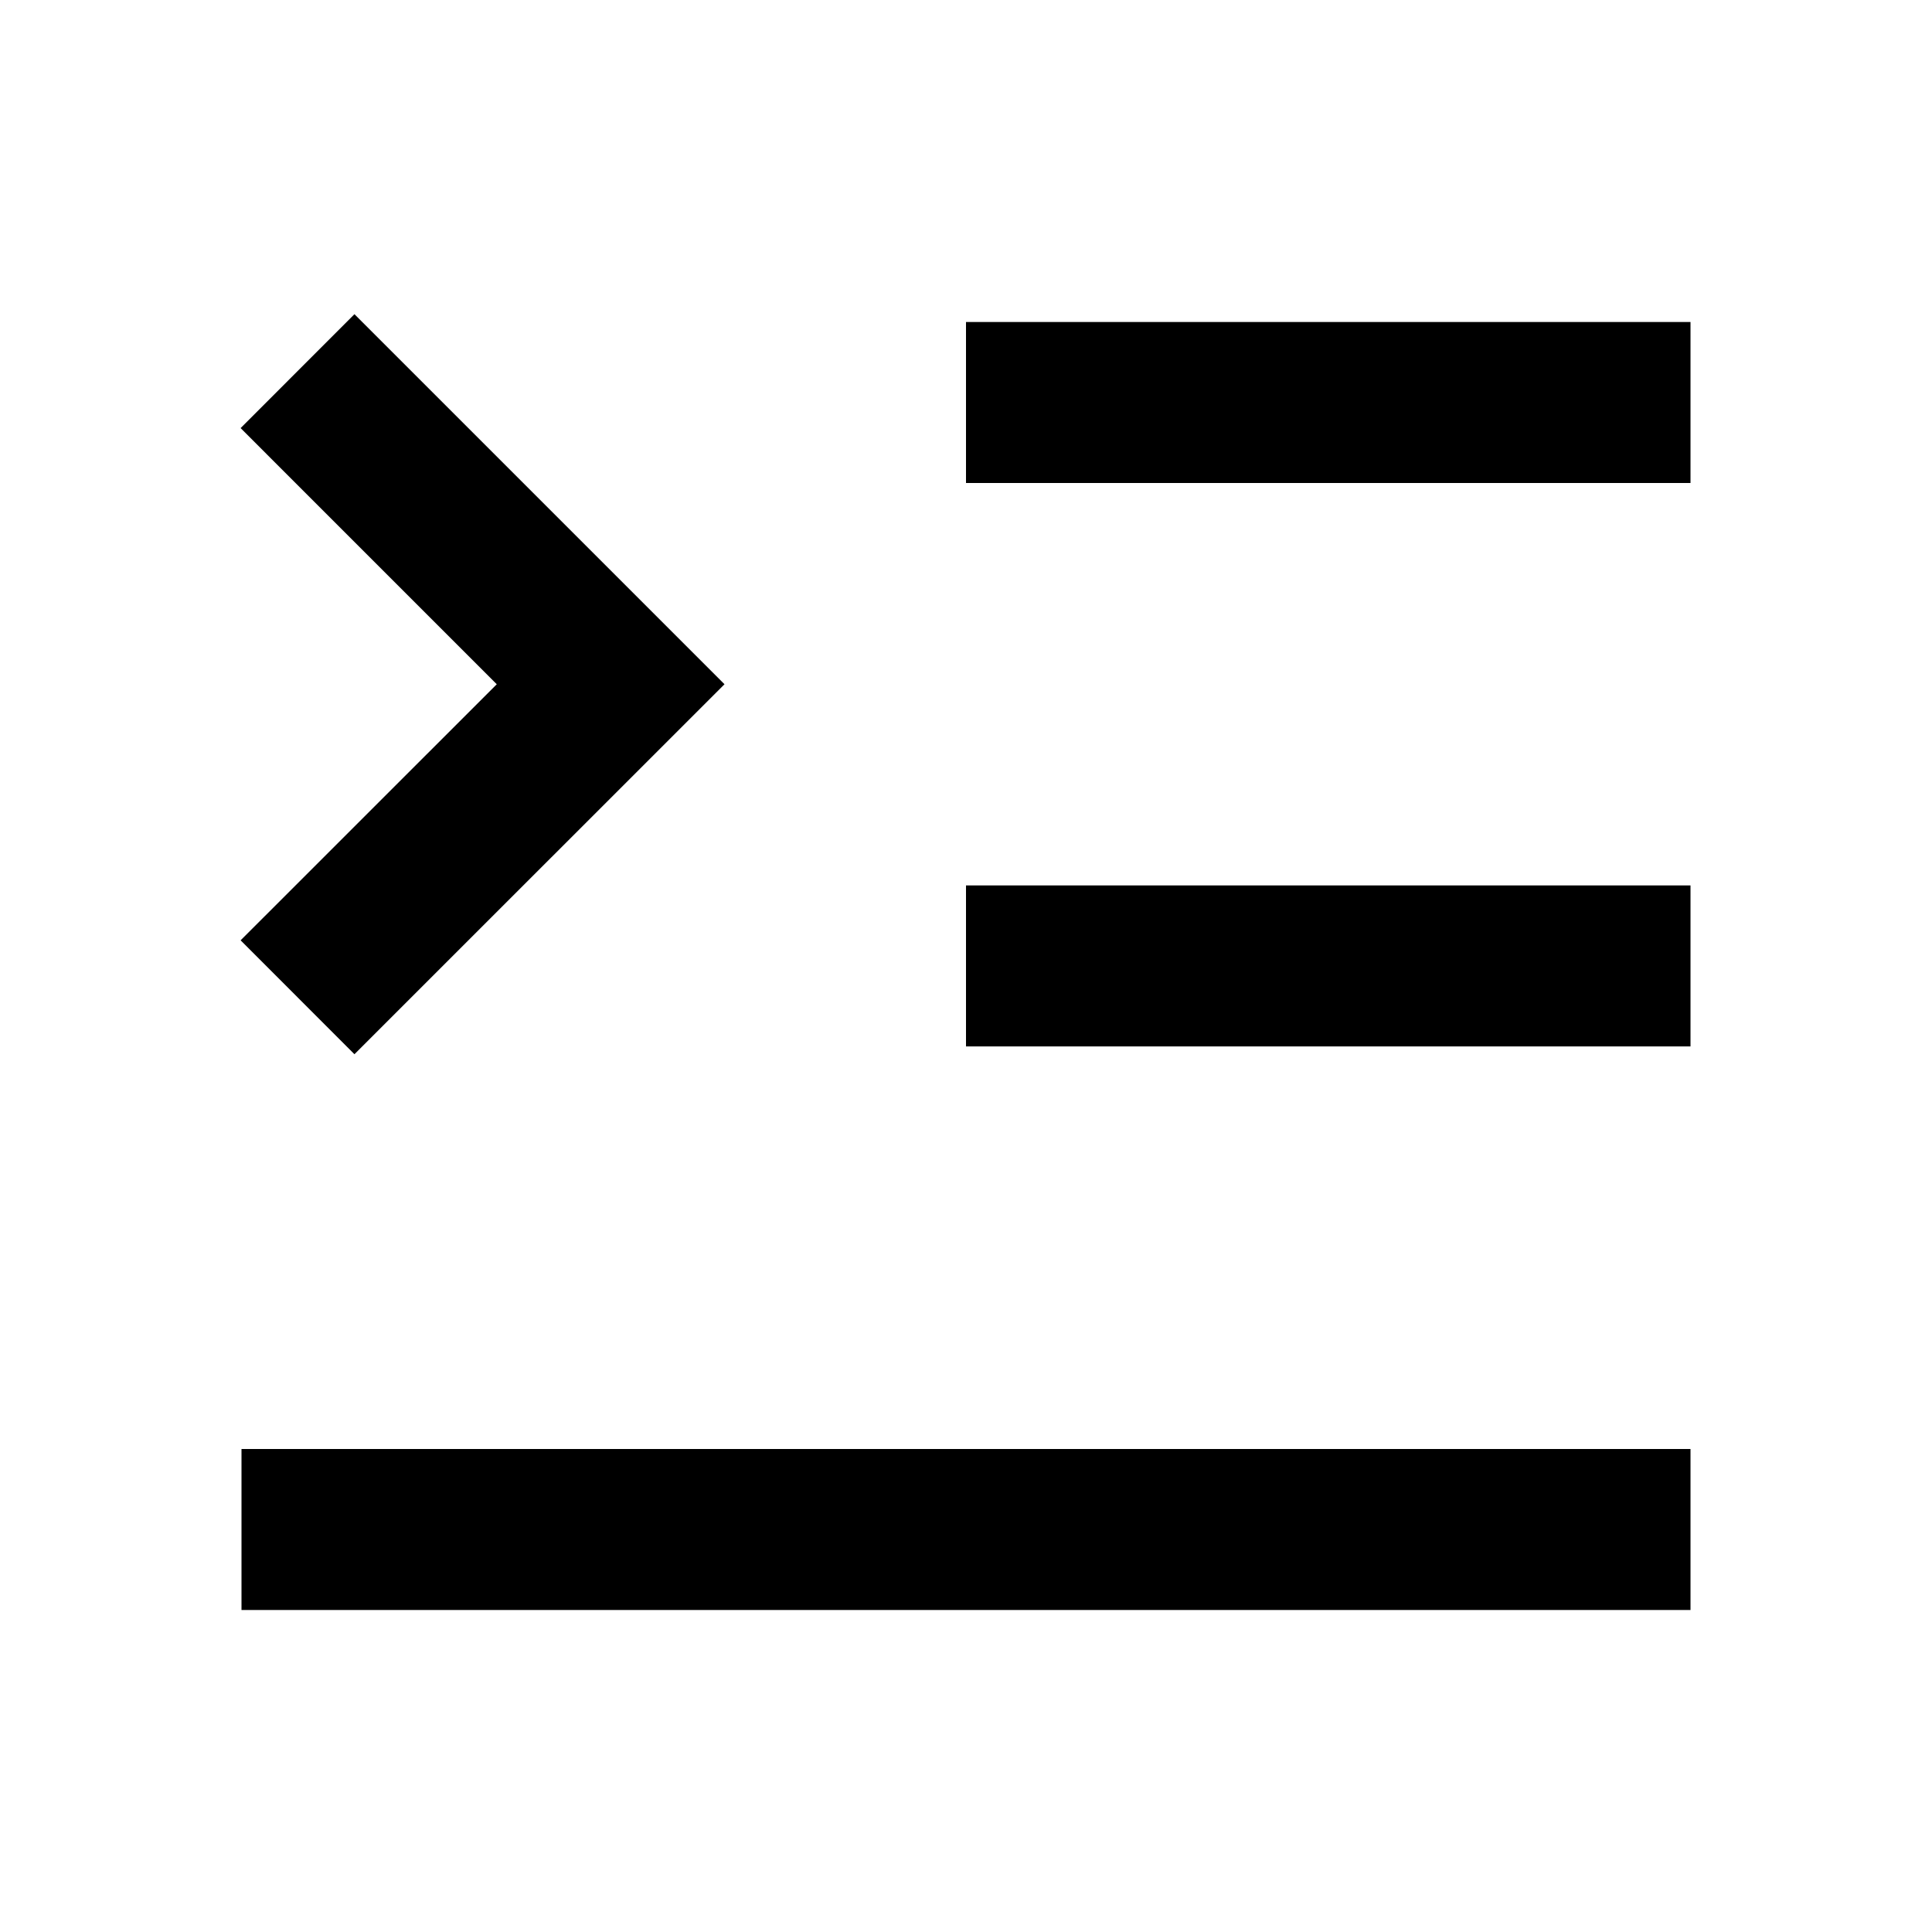 <svg stroke="currentColor" fill="currentColor" stroke-width="0" viewBox="0 0 24 24" class="fill-white text-2xl block lg:hidden" height="1em" width="1em" xmlns="http://www.w3.org/2000/svg"><path d="M4.403 3.903L2.989 5.318L6.171 8.5L2.989 11.681L4.403 13.096L9 8.5L4.403 3.903ZM21 20V18H3V20H21ZM21 12.999V10.999H12V12.999H21ZM21 6V4H12V6H21Z"/></svg>
